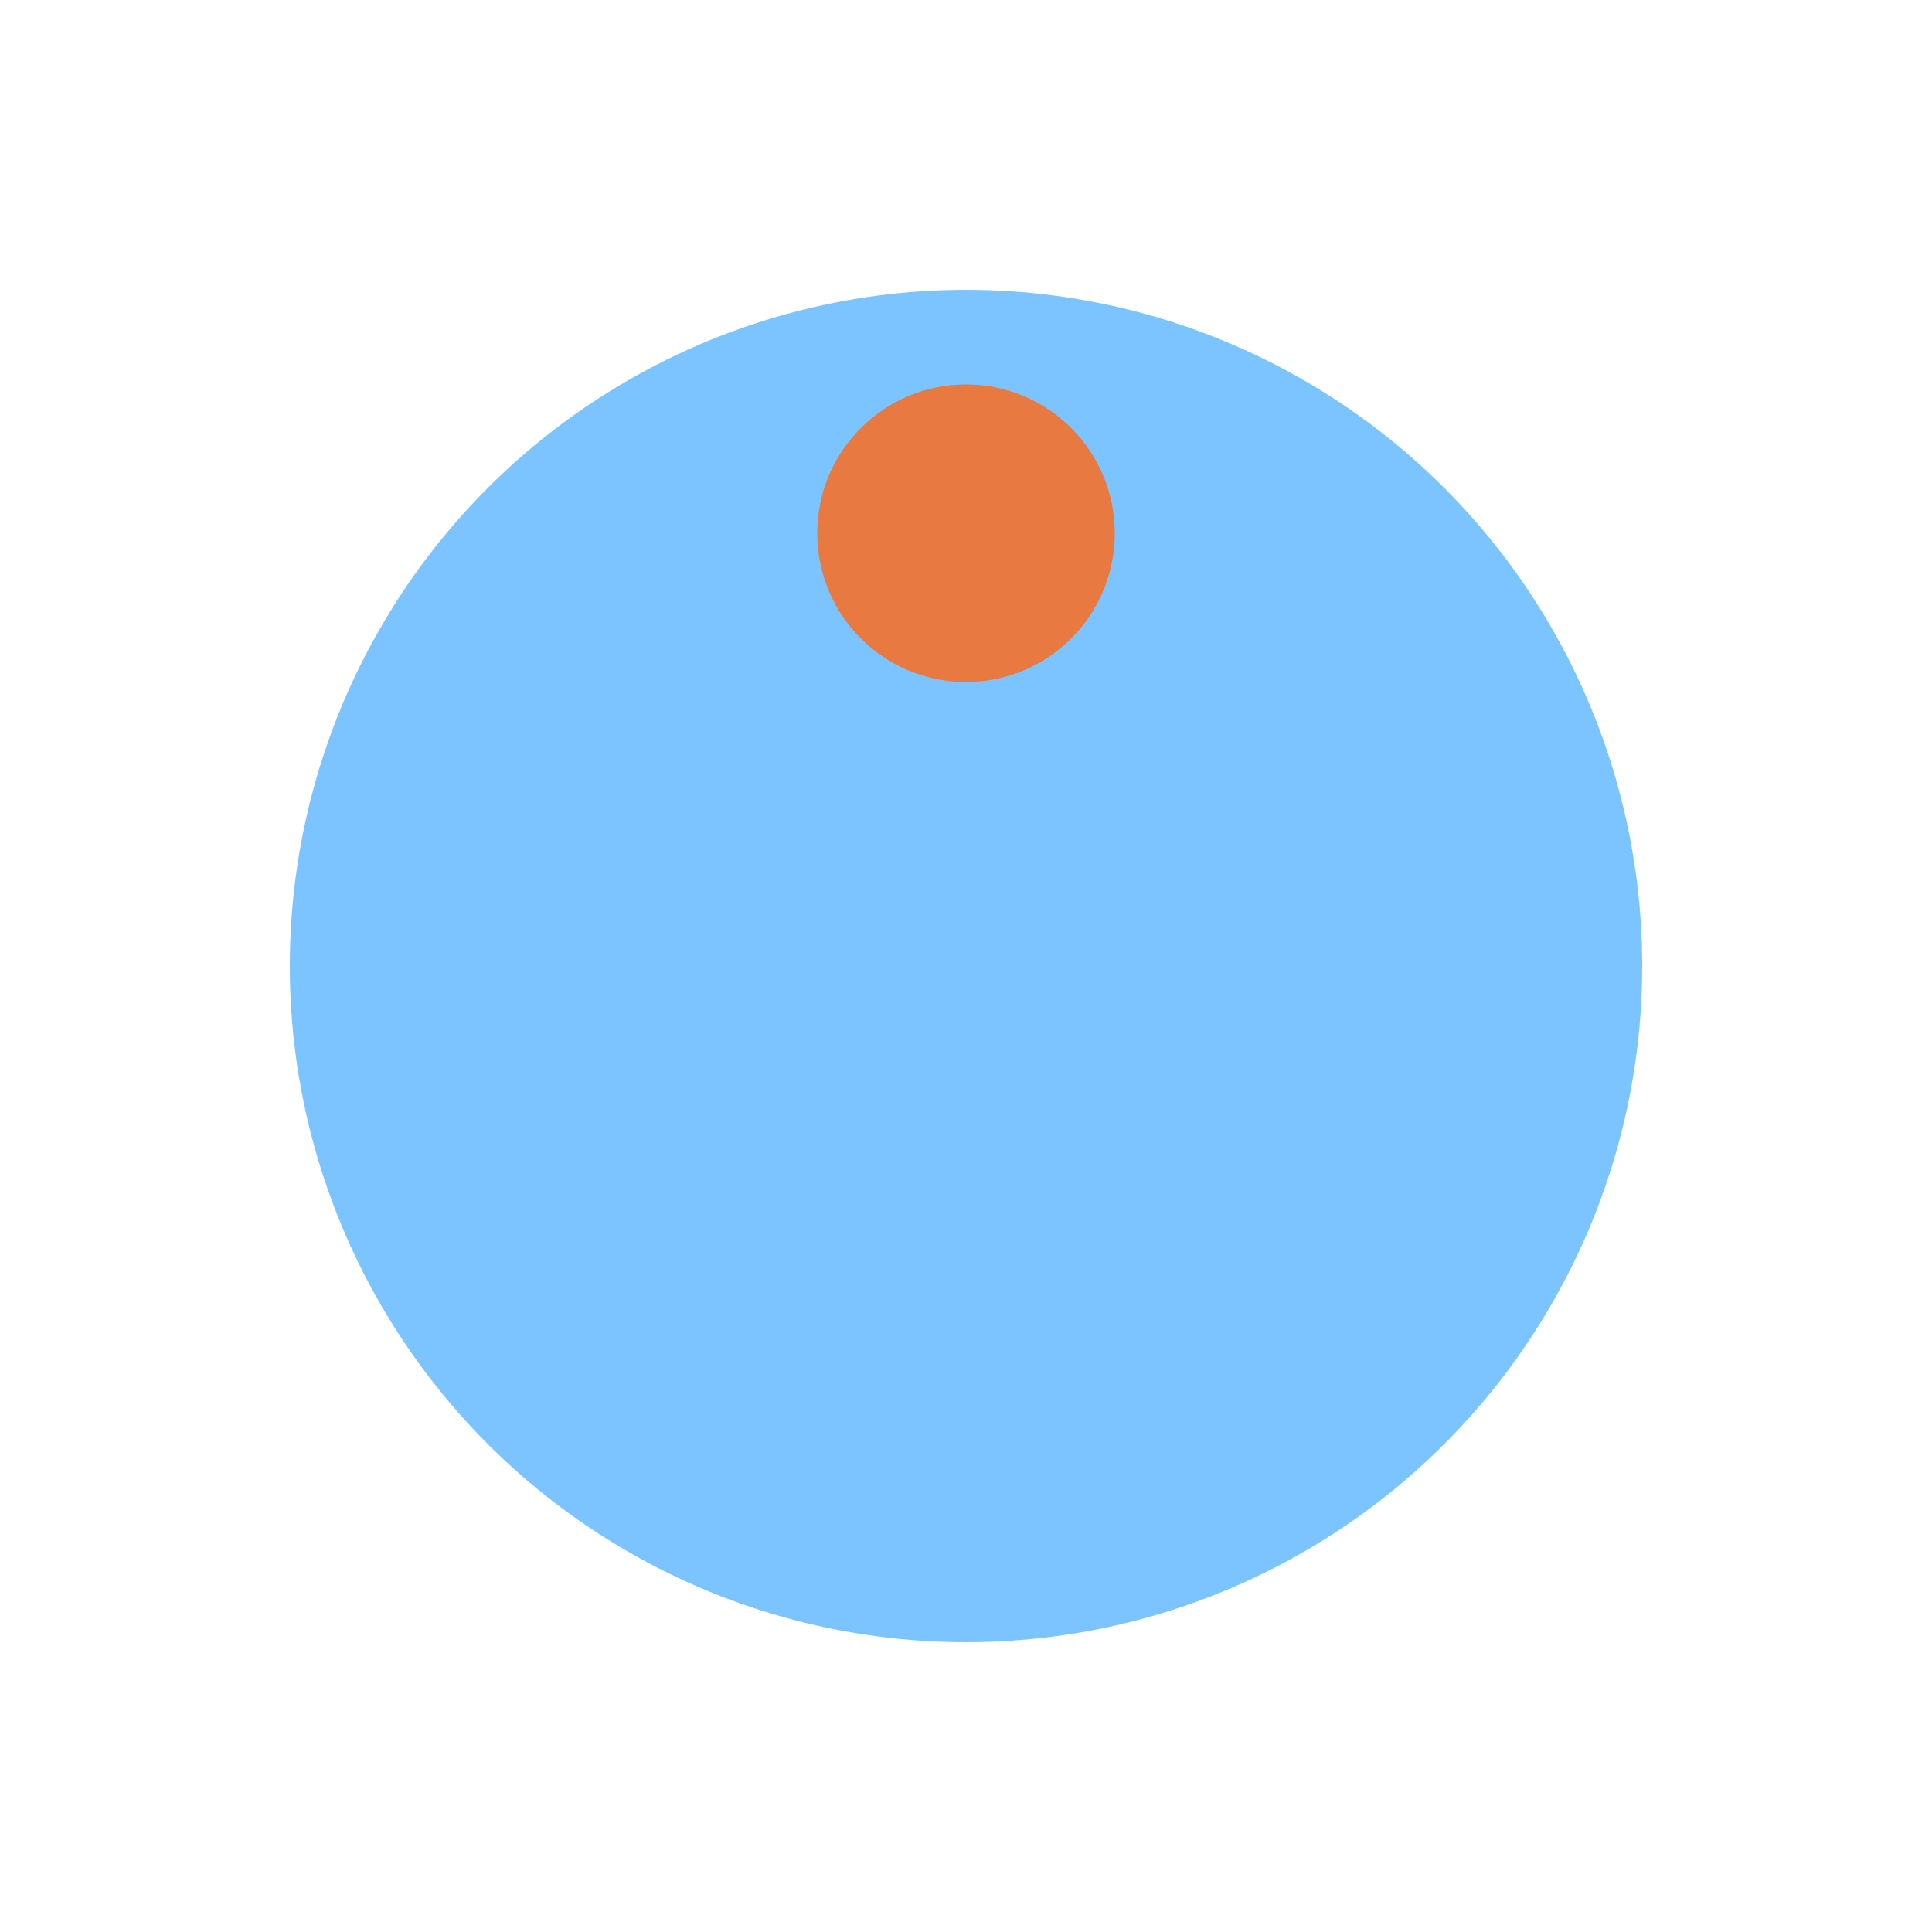 <?xml version="1.0" encoding="utf-8"?>
<svg xmlns="http://www.w3.org/2000/svg" xmlns:xlink="http://www.w3.org/1999/xlink"
     style="margin: auto; display: block; shape-rendering: auto;" width="200px"
     height="200px" viewBox="0 0 100 100" preserveAspectRatio="xMidYMid">
  <g transform="translate(50,50)">
    <g transform="scale(0.7)">
      <circle cx="0" cy="0" r="50" fill="#7CC4FF"></circle>
      <circle cx="0" cy="-32" r="11" fill="#E87941">
        <animateTransform attributeName="transform" type="rotate" dur="1s" repeatCount="indefinite" keyTimes="0;1"
                          values="0 0 0;360 0 0"></animateTransform>
      </circle>
    </g>
  </g>
</svg>
